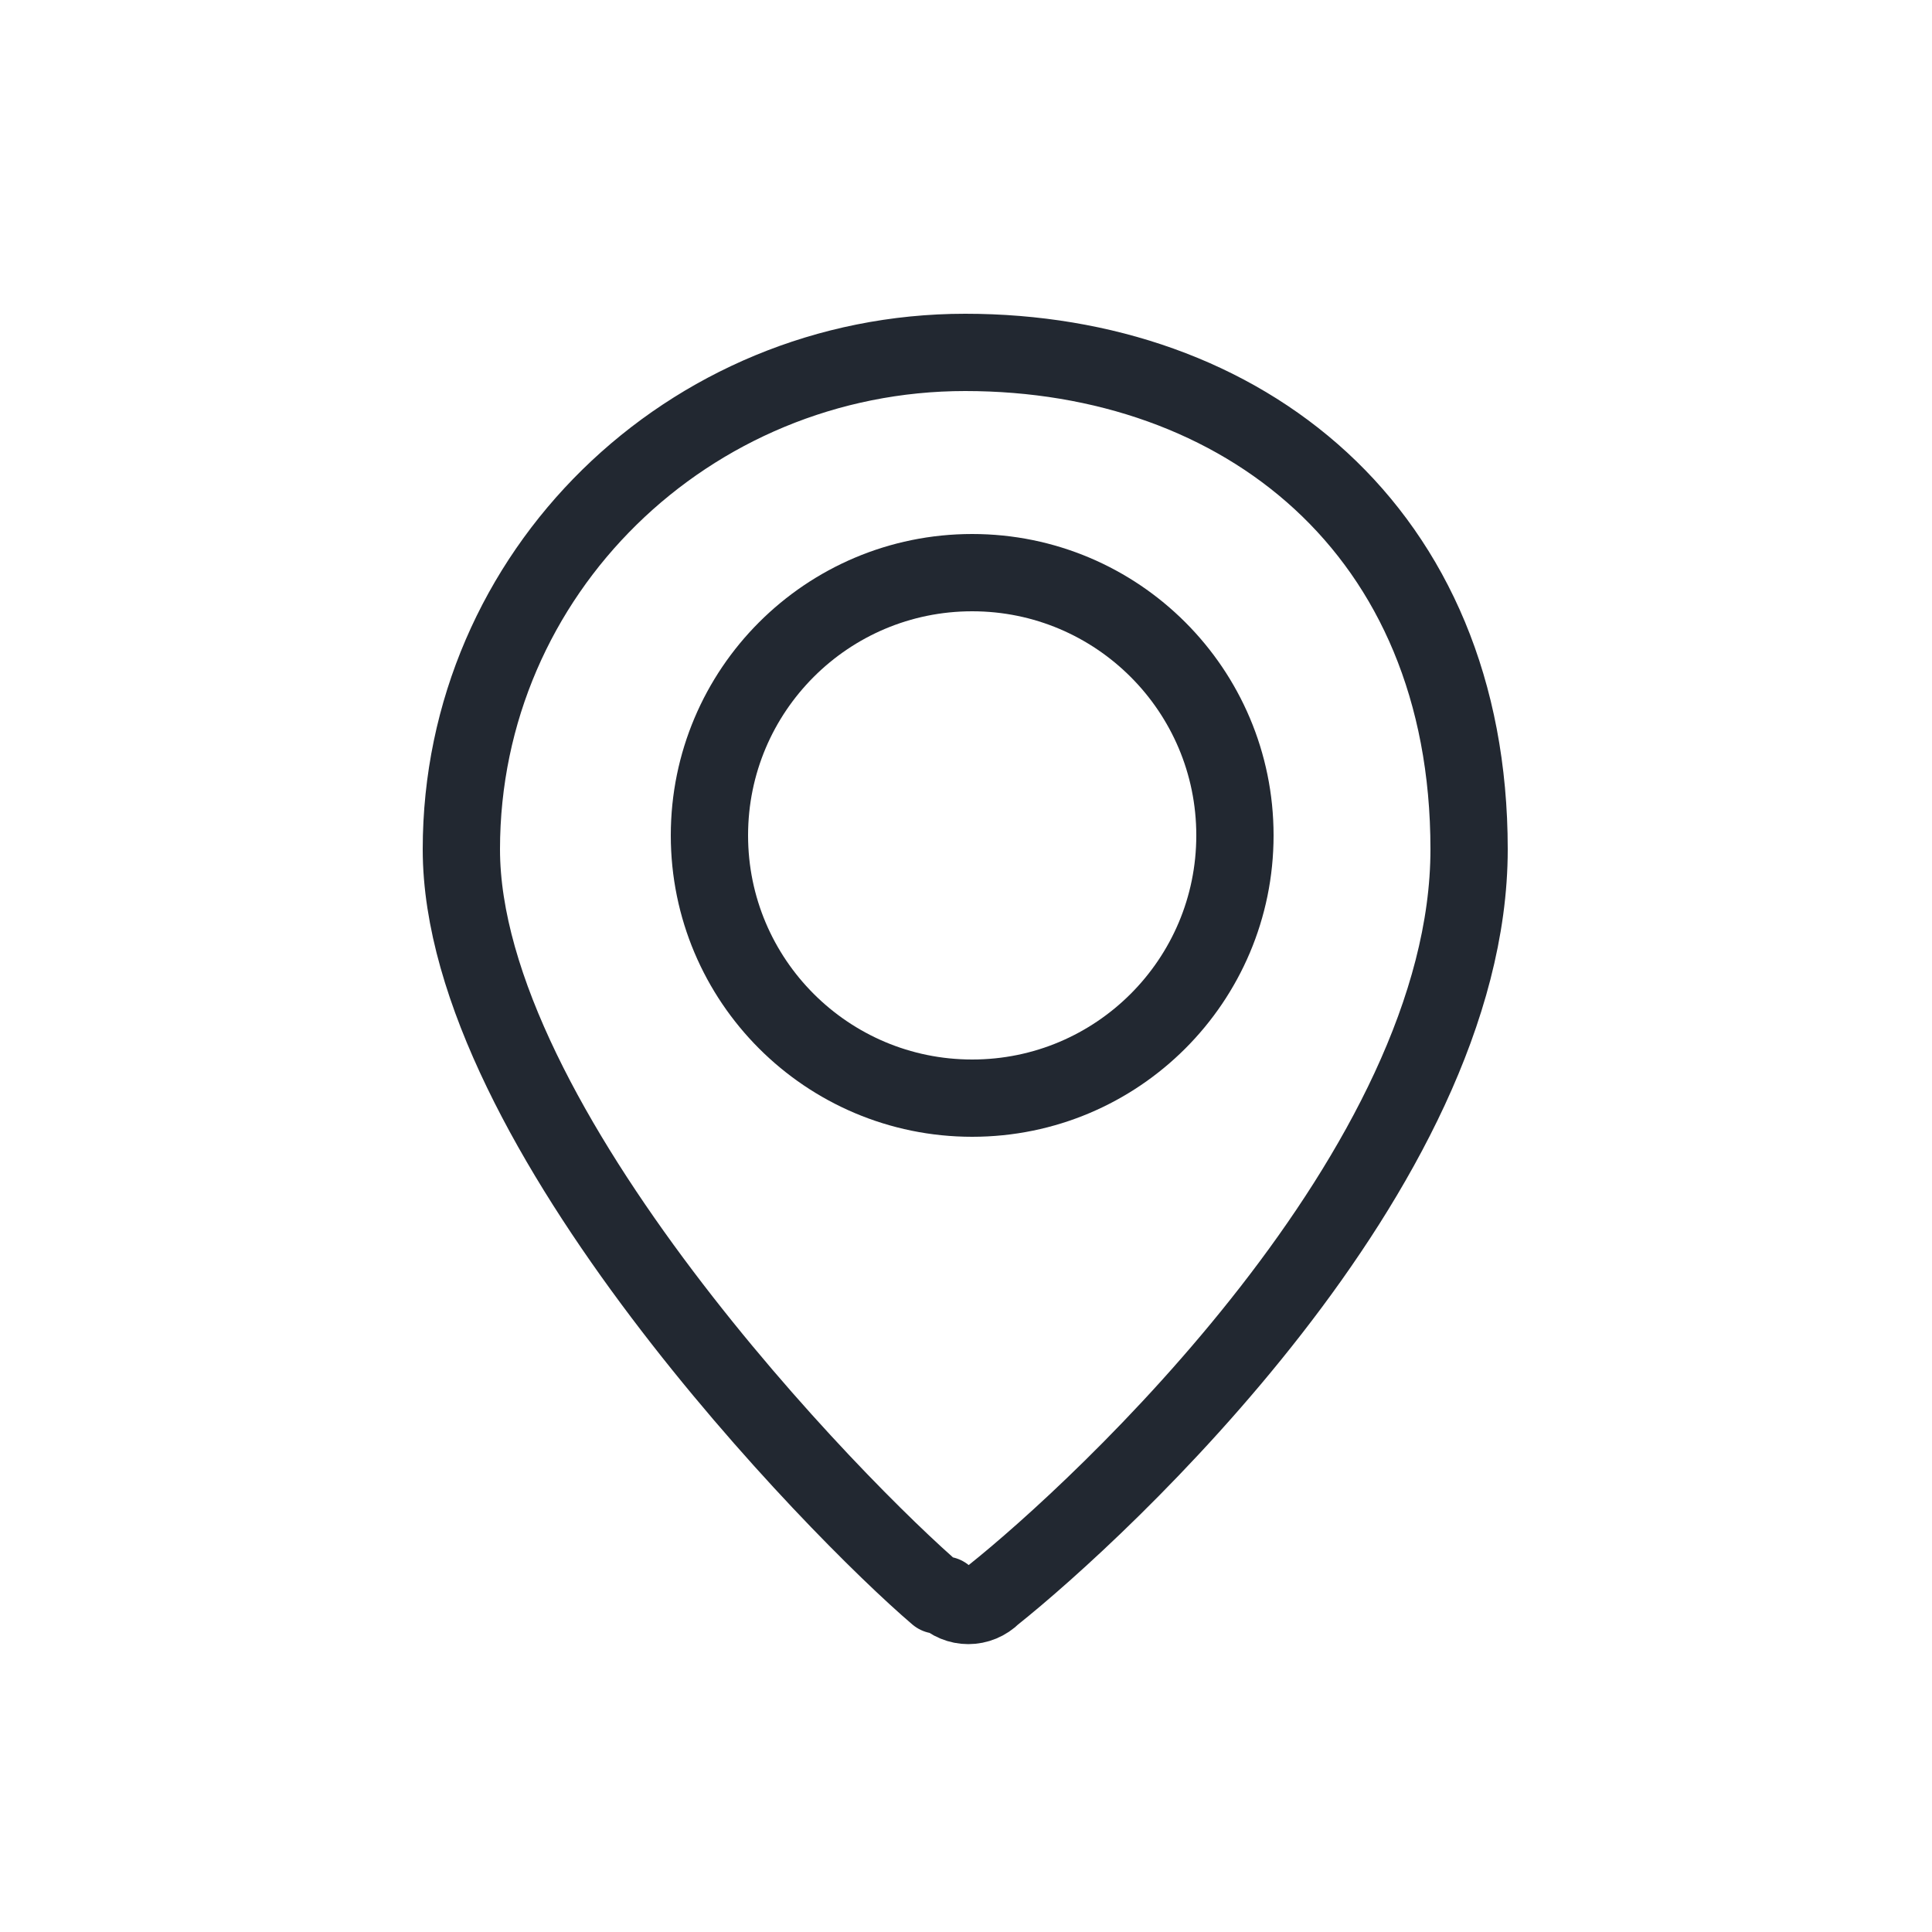<?xml version="1.0" encoding="UTF-8"?>
<svg id="Capa_1" data-name="Capa 1" xmlns="http://www.w3.org/2000/svg" version="1.1" viewBox="0 0 25 25">
  <defs>
    <style>
      .cls-1 {
        fill: none;
        stroke: #222831;
        stroke-linecap: round;
        stroke-linejoin: round;
      }
    </style>
  </defs>
  <path class="cls-1" d="M12.21,20.64c.18.18.46.18.64,0,1.38-1.1,6.16-5.51,6.16-9.65s-2.94-6.43-6.52-6.43-6.52,2.85-6.52,6.43,4.87,8.55,6.16,9.65h.09Z"/>
  <circle class="cls-1" cx="12.58" cy="10.81" r="3.4"/>
</svg>